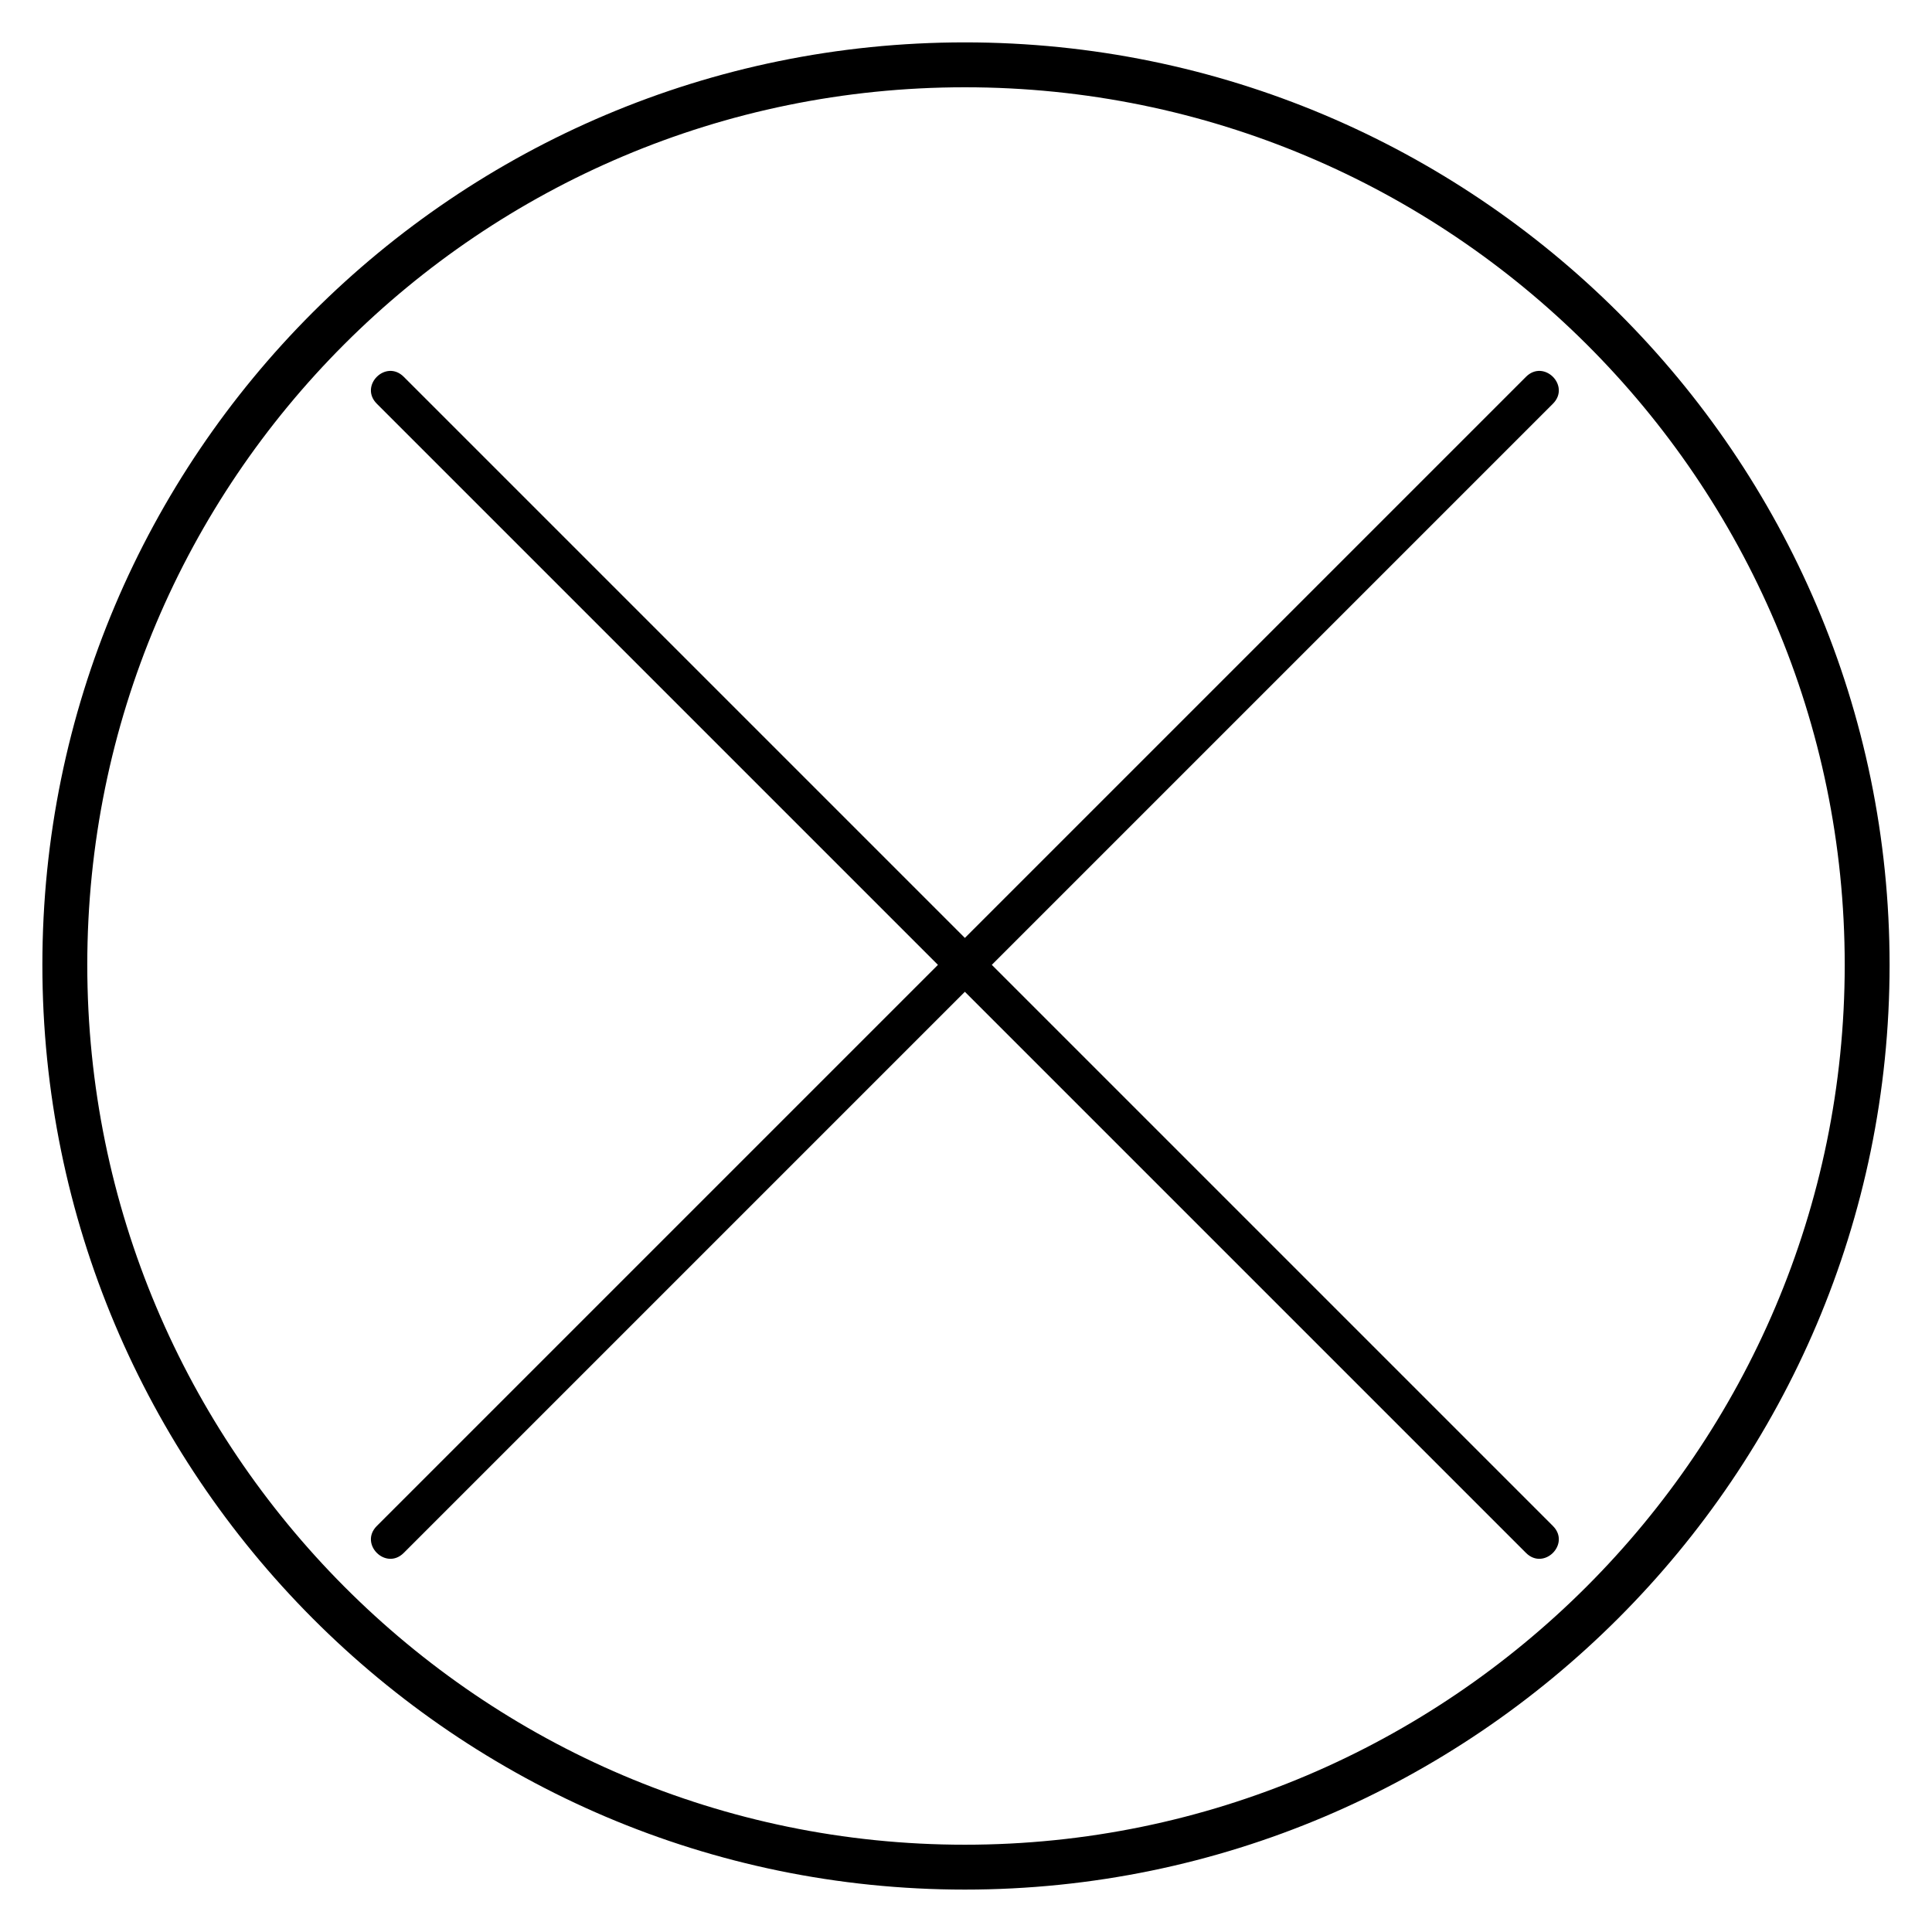 <?xml version="1.0" encoding="UTF-8"?>
<!-- Uploaded to: SVG Repo, www.svgrepo.com, Generator: SVG Repo Mixer Tools -->
<svg fill="#000000" width="800px" height="800px" version="1.1" viewBox="144 144 512 512" xmlns="http://www.w3.org/2000/svg">
 <path d="m399.7 155.23c135.02 0 245.06 109.45 245.06 244.47 0 135.02-110.04 245.06-245.06 245.06-135.02 0-244.47-110.04-244.47-245.06 0-135.02 109.45-244.47 244.47-244.47zm-148.7 88.629c-4.758-4.758-11.895 2.379-7.137 7.137l148.7 148.7-148.7 148.7c-4.758 4.758 2.379 11.895 7.137 7.137l148.7-148.7 148.7 148.7c4.758 4.758 11.895-2.379 7.137-7.137l-148.7-148.7 148.7-148.7c4.758-4.758-2.379-11.895-7.137-7.137l-148.7 148.7zm148.7-76.73c-128.48 0-232.57 104.09-232.57 232.57s104.09 233.17 232.57 233.17 233.17-104.69 233.17-233.17-104.69-232.57-233.17-232.57z"/>
</svg>